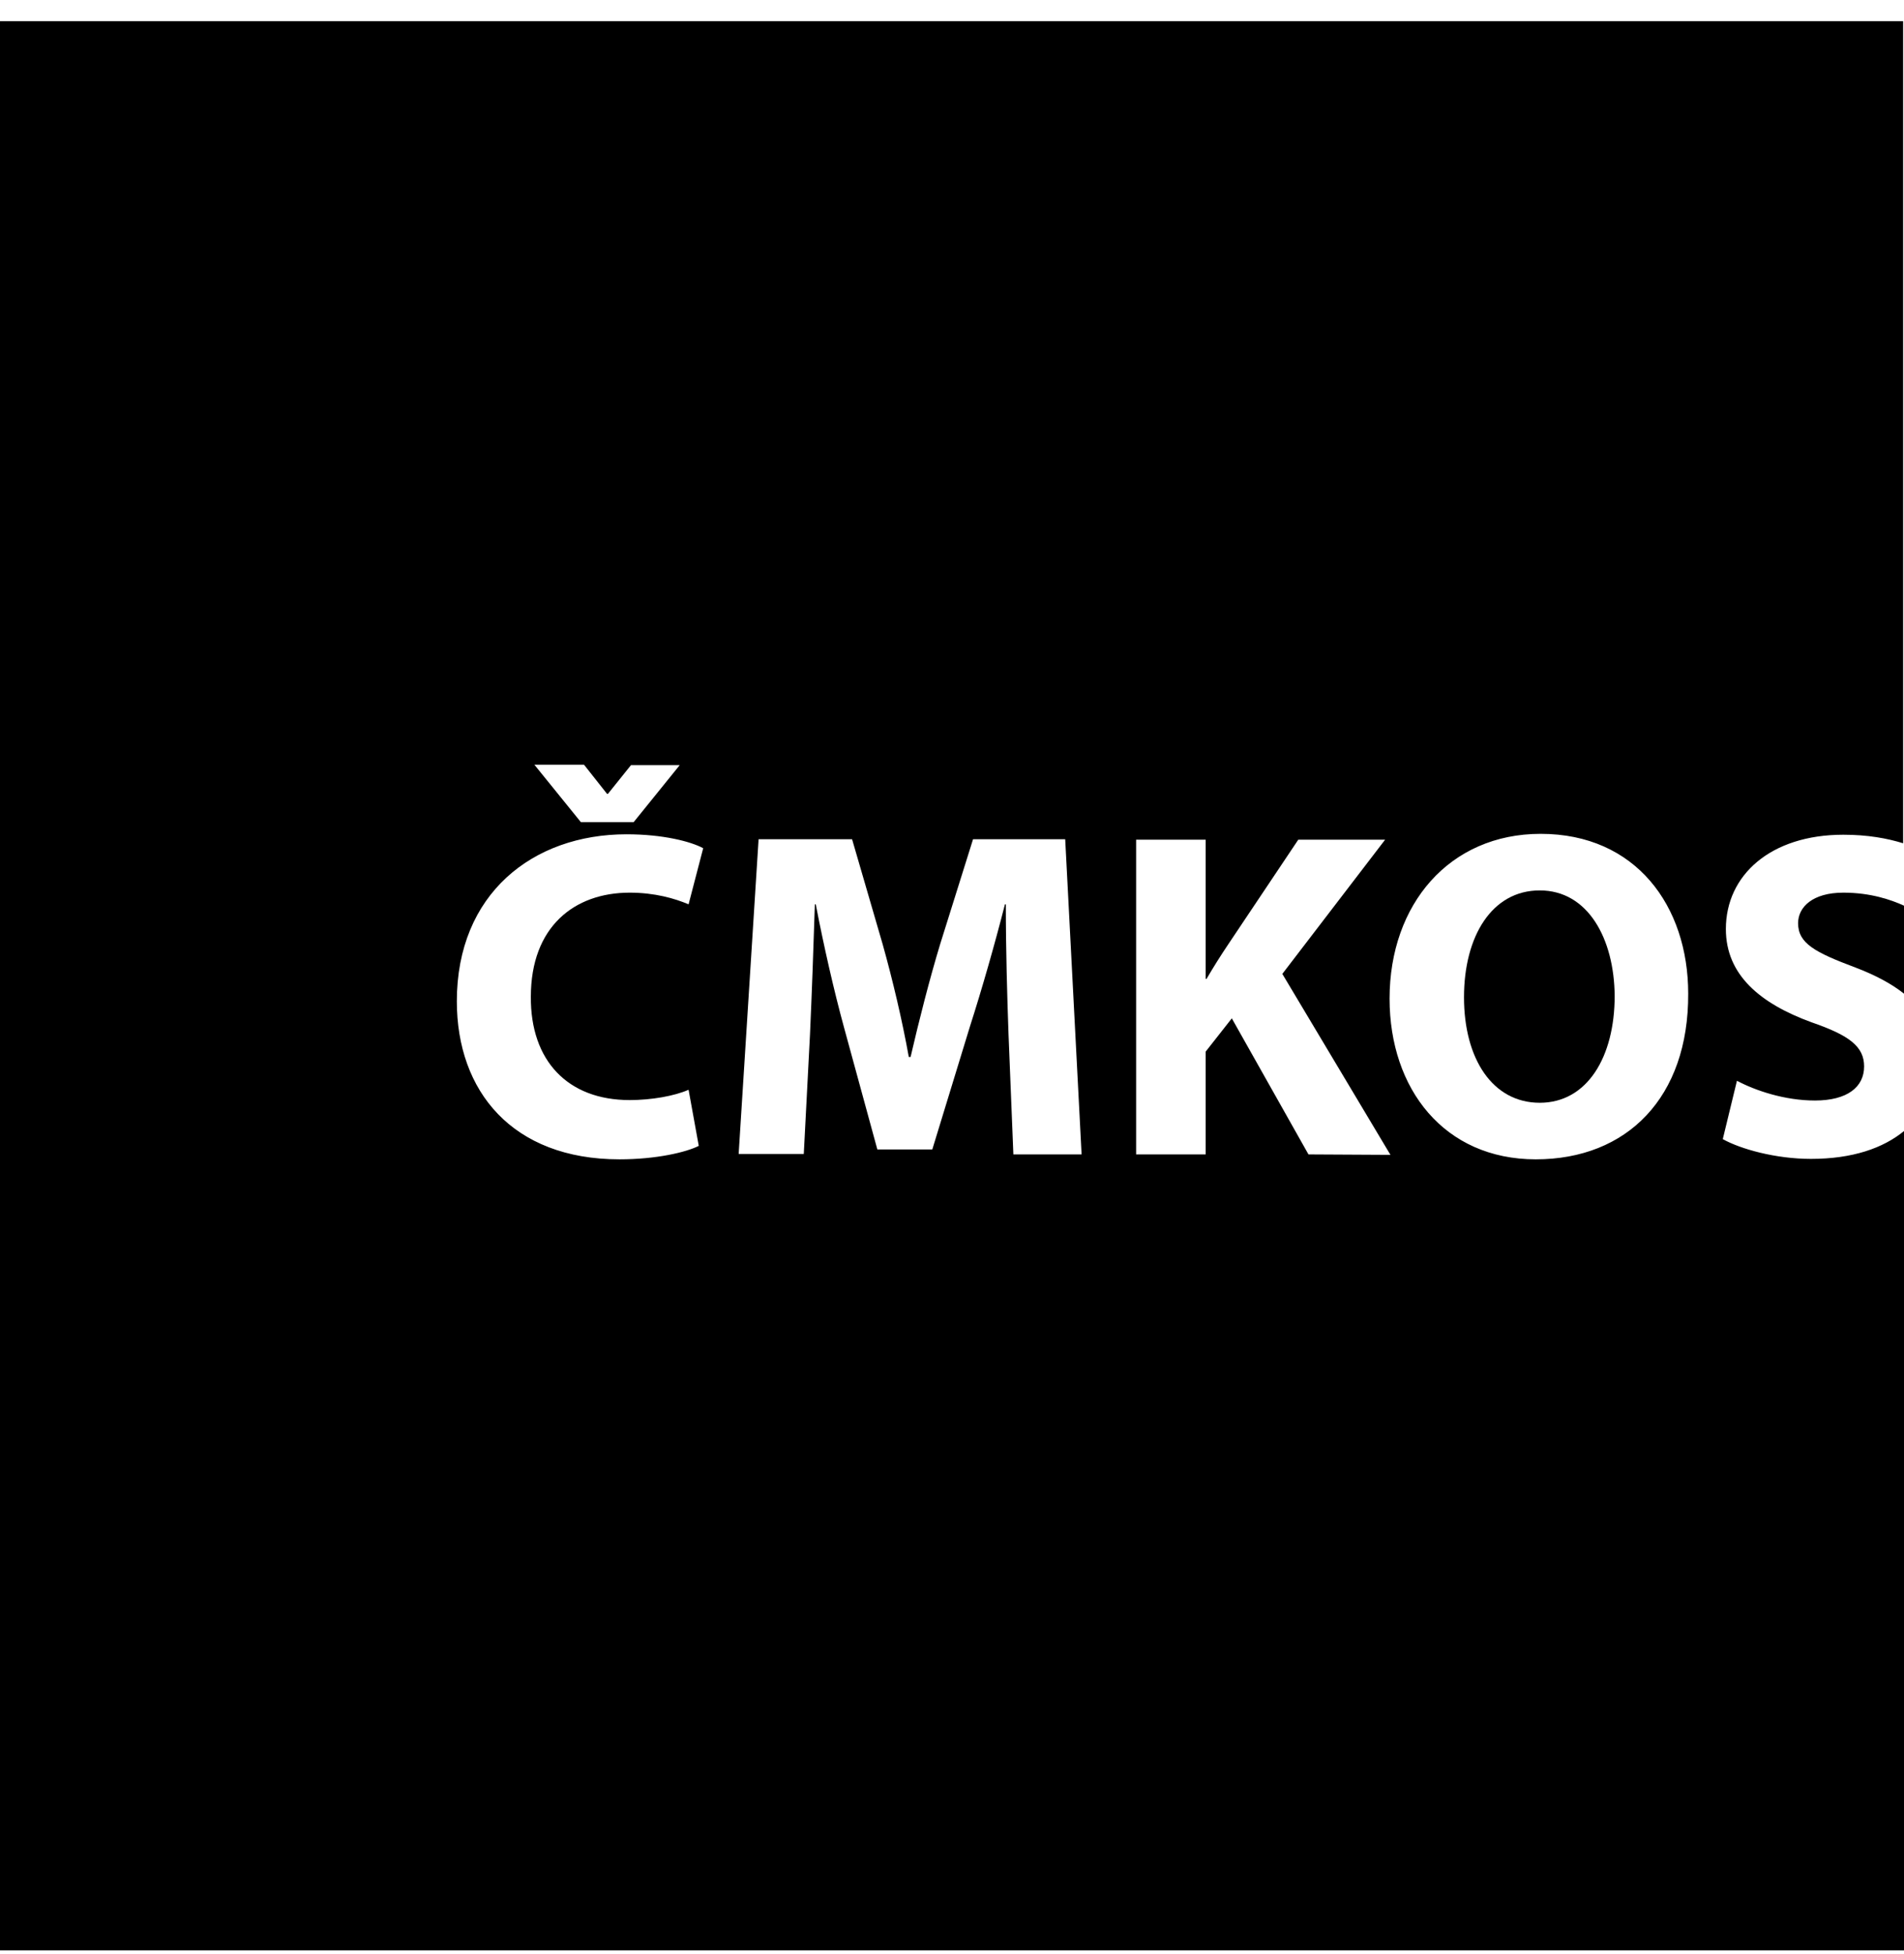 <svg width="77" height="79" viewBox="0 0 77 79" fill="none" xmlns="http://www.w3.org/2000/svg">
<g clip-path="url(#clip0_115_2382)">
<path d="M72.717 37.325C72.717 38.142 73.398 38.505 75.046 39.122C75.853 39.431 76.498 39.776 77 40.175V36.617C76.48 36.381 75.656 36.091 74.545 36.091C73.308 36.091 72.717 36.672 72.717 37.325Z" fill="black"/>
<path d="M62.27 36C60.335 36 59.206 37.852 59.206 40.32C59.206 42.825 60.371 44.586 62.27 44.586C64.188 44.586 65.299 42.734 65.299 40.266C65.281 37.96 64.224 36 62.27 36Z" fill="black"/>
<path d="M73.237 46.855C71.803 46.855 70.388 46.456 69.671 46.056L70.244 43.697C70.997 44.096 72.18 44.495 73.398 44.495C74.706 44.495 75.387 43.951 75.387 43.116C75.387 42.317 74.796 41.863 73.273 41.337C71.176 40.574 69.796 39.413 69.796 37.561C69.796 35.383 71.606 33.749 74.545 33.749C75.531 33.749 76.319 33.894 76.964 34.094V0.857H0V78.857H77V45.73C76.158 46.419 74.921 46.855 73.237 46.855ZM23.618 30.918L24.55 32.097H24.585L25.517 30.936H27.488L25.625 33.241H23.492L21.611 30.918H23.618ZM25.464 44.477C26.342 44.477 27.273 44.314 27.847 44.06L28.259 46.329C27.757 46.583 26.557 46.873 25.051 46.873C20.715 46.873 18.475 44.114 18.475 40.484C18.475 36.145 21.539 33.731 25.338 33.731C26.808 33.731 27.936 34.022 28.438 34.294L27.847 36.563C27.291 36.327 26.485 36.091 25.464 36.091C23.224 36.091 21.468 37.47 21.468 40.302C21.45 42.88 22.955 44.477 25.464 44.477ZM40.982 46.674L40.785 41.791C40.731 40.266 40.677 38.414 40.677 36.563H40.641C40.229 38.178 39.71 39.994 39.226 41.5L37.703 46.474H35.481L34.137 41.555C33.724 40.048 33.312 38.233 32.99 36.563H32.954C32.9 38.287 32.828 40.248 32.757 41.827L32.506 46.655H29.872L30.678 33.931H34.459L35.696 38.178C36.108 39.649 36.484 41.246 36.753 42.734H36.825C37.165 41.264 37.595 39.576 38.025 38.16L39.351 33.931H43.078L43.741 46.674H40.982ZM52.916 46.674L49.816 41.173L48.759 42.517V46.674H45.946V33.949H48.759V39.576H48.795C49.081 39.086 49.368 38.632 49.673 38.178L52.504 33.949H56.016L51.859 39.376L56.231 46.692L52.916 46.674ZM62.109 46.873C58.4 46.873 56.196 44.023 56.196 40.375C56.196 36.563 58.615 33.713 62.306 33.713C66.159 33.713 68.273 36.635 68.273 40.175C68.291 44.368 65.8 46.873 62.109 46.873Z" fill="black"/>
</g>
<defs>
<clipPath id="clip0_115_2382">
<rect width="77" height="78" fill="white" transform="translate(0 0.857)"/>
</clipPath>
</defs>
</svg>
